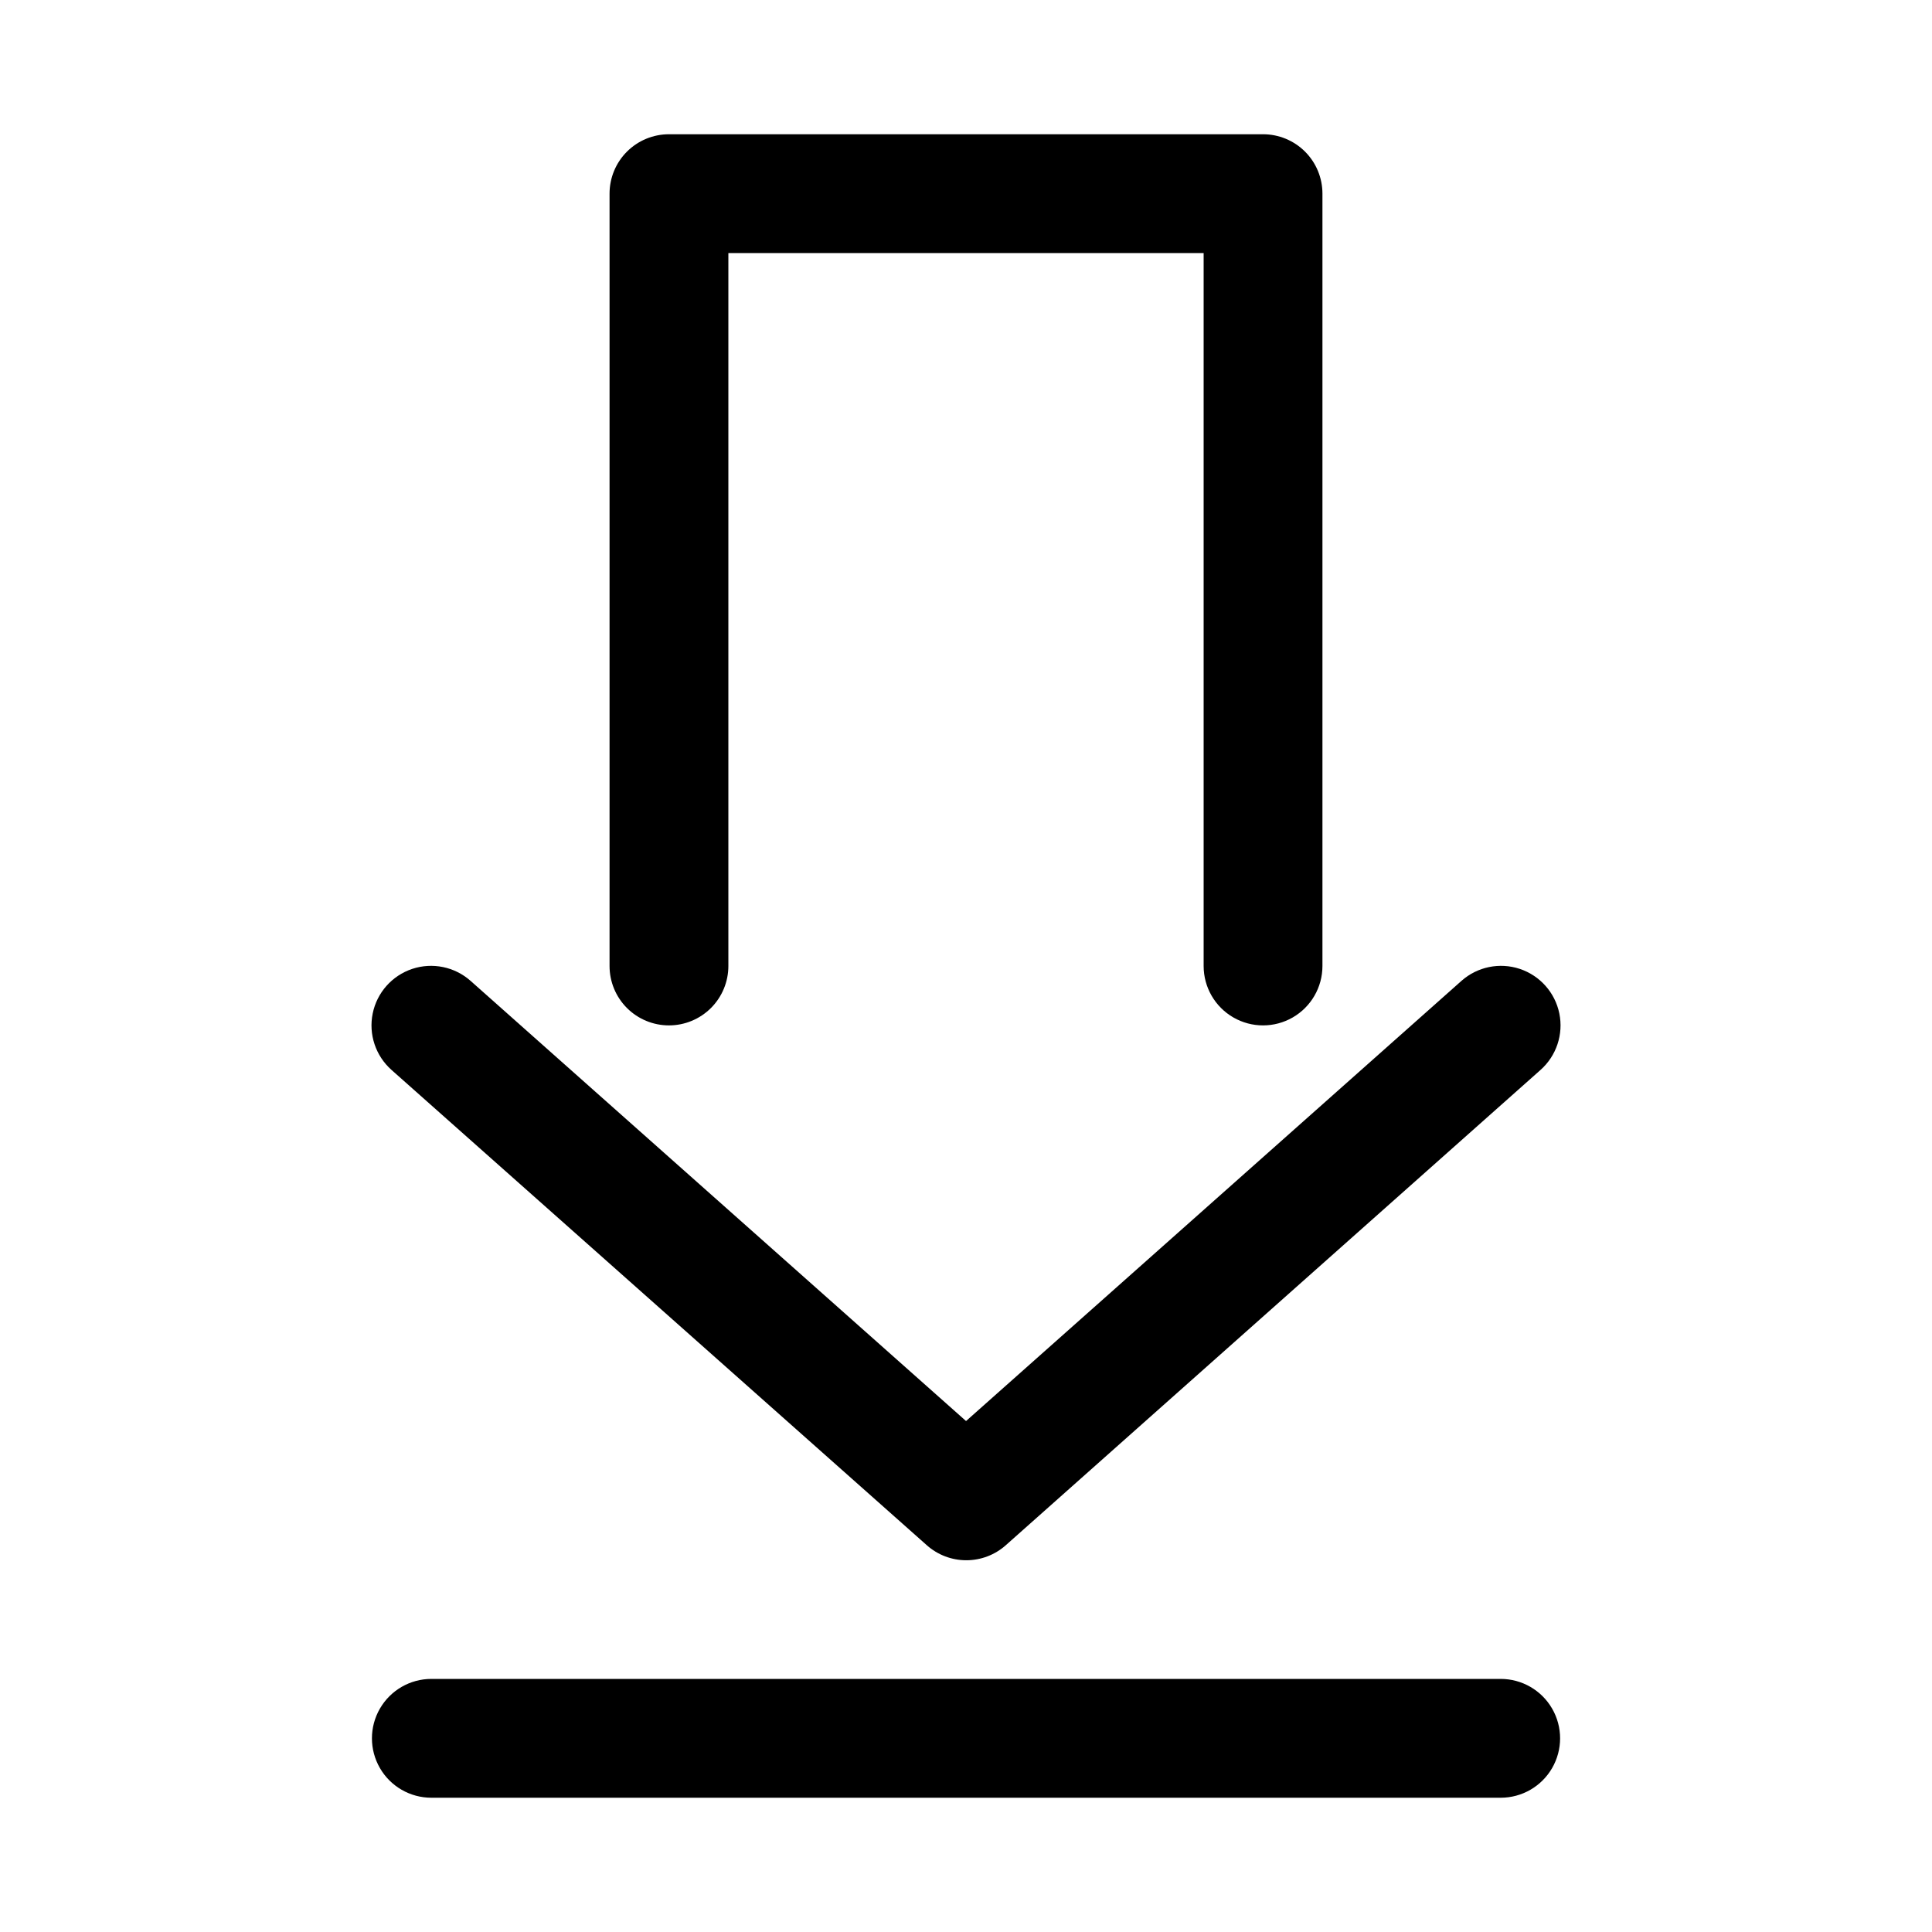 <?xml version="1.0" encoding="UTF-8"?>
<!-- Uploaded to: SVG Repo, www.svgrepo.com, Generator: SVG Repo Mixer Tools -->
<svg fill="#000000" width="800px" height="800px" version="1.1" viewBox="144 144 512 512" xmlns="http://www.w3.org/2000/svg">
 <g>
  <path d="m541.7 588.93h-283.39c-5.625 0-10.82 3.004-13.633 7.875-2.812 4.871-2.812 10.871 0 15.742 2.812 4.871 8.008 7.871 13.633 7.871h283.39c5.625 0 10.82-3 13.633-7.871 2.812-4.871 2.812-10.871 0-15.742-2.812-4.871-8.008-7.875-13.633-7.875z"/>
  <path d="m321.28 415.74c4.176 0 8.18-1.66 11.133-4.609 2.953-2.953 4.613-6.957 4.613-11.133v-188.93h125.95v188.93c0 5.625 3 10.82 7.871 13.633s10.871 2.812 15.742 0 7.871-8.008 7.871-13.633v-204.68c0-4.176-1.656-8.18-4.609-11.133-2.953-2.949-6.957-4.609-11.133-4.609h-157.44c-4.176 0-8.18 1.66-11.133 4.609-2.953 2.953-4.609 6.957-4.609 11.133v204.68c0 4.176 1.656 8.18 4.609 11.133 2.953 2.949 6.957 4.609 11.133 4.609z"/>
  <path d="m389.61 553.5c2.883 2.566 6.606 3.984 10.469 3.984 3.859 0 7.586-1.418 10.469-3.984l141.7-125.95c4.219-3.742 6.121-9.449 4.992-14.973s-5.121-10.023-10.469-11.809c-5.348-1.781-11.242-0.574-15.461 3.164l-131.3 116.66-131.31-116.66c-4.219-3.738-10.109-4.945-15.461-3.164-5.348 1.785-9.34 6.285-10.469 11.809-1.129 5.523 0.773 11.23 4.992 14.973z"/>
 </g>
</svg>